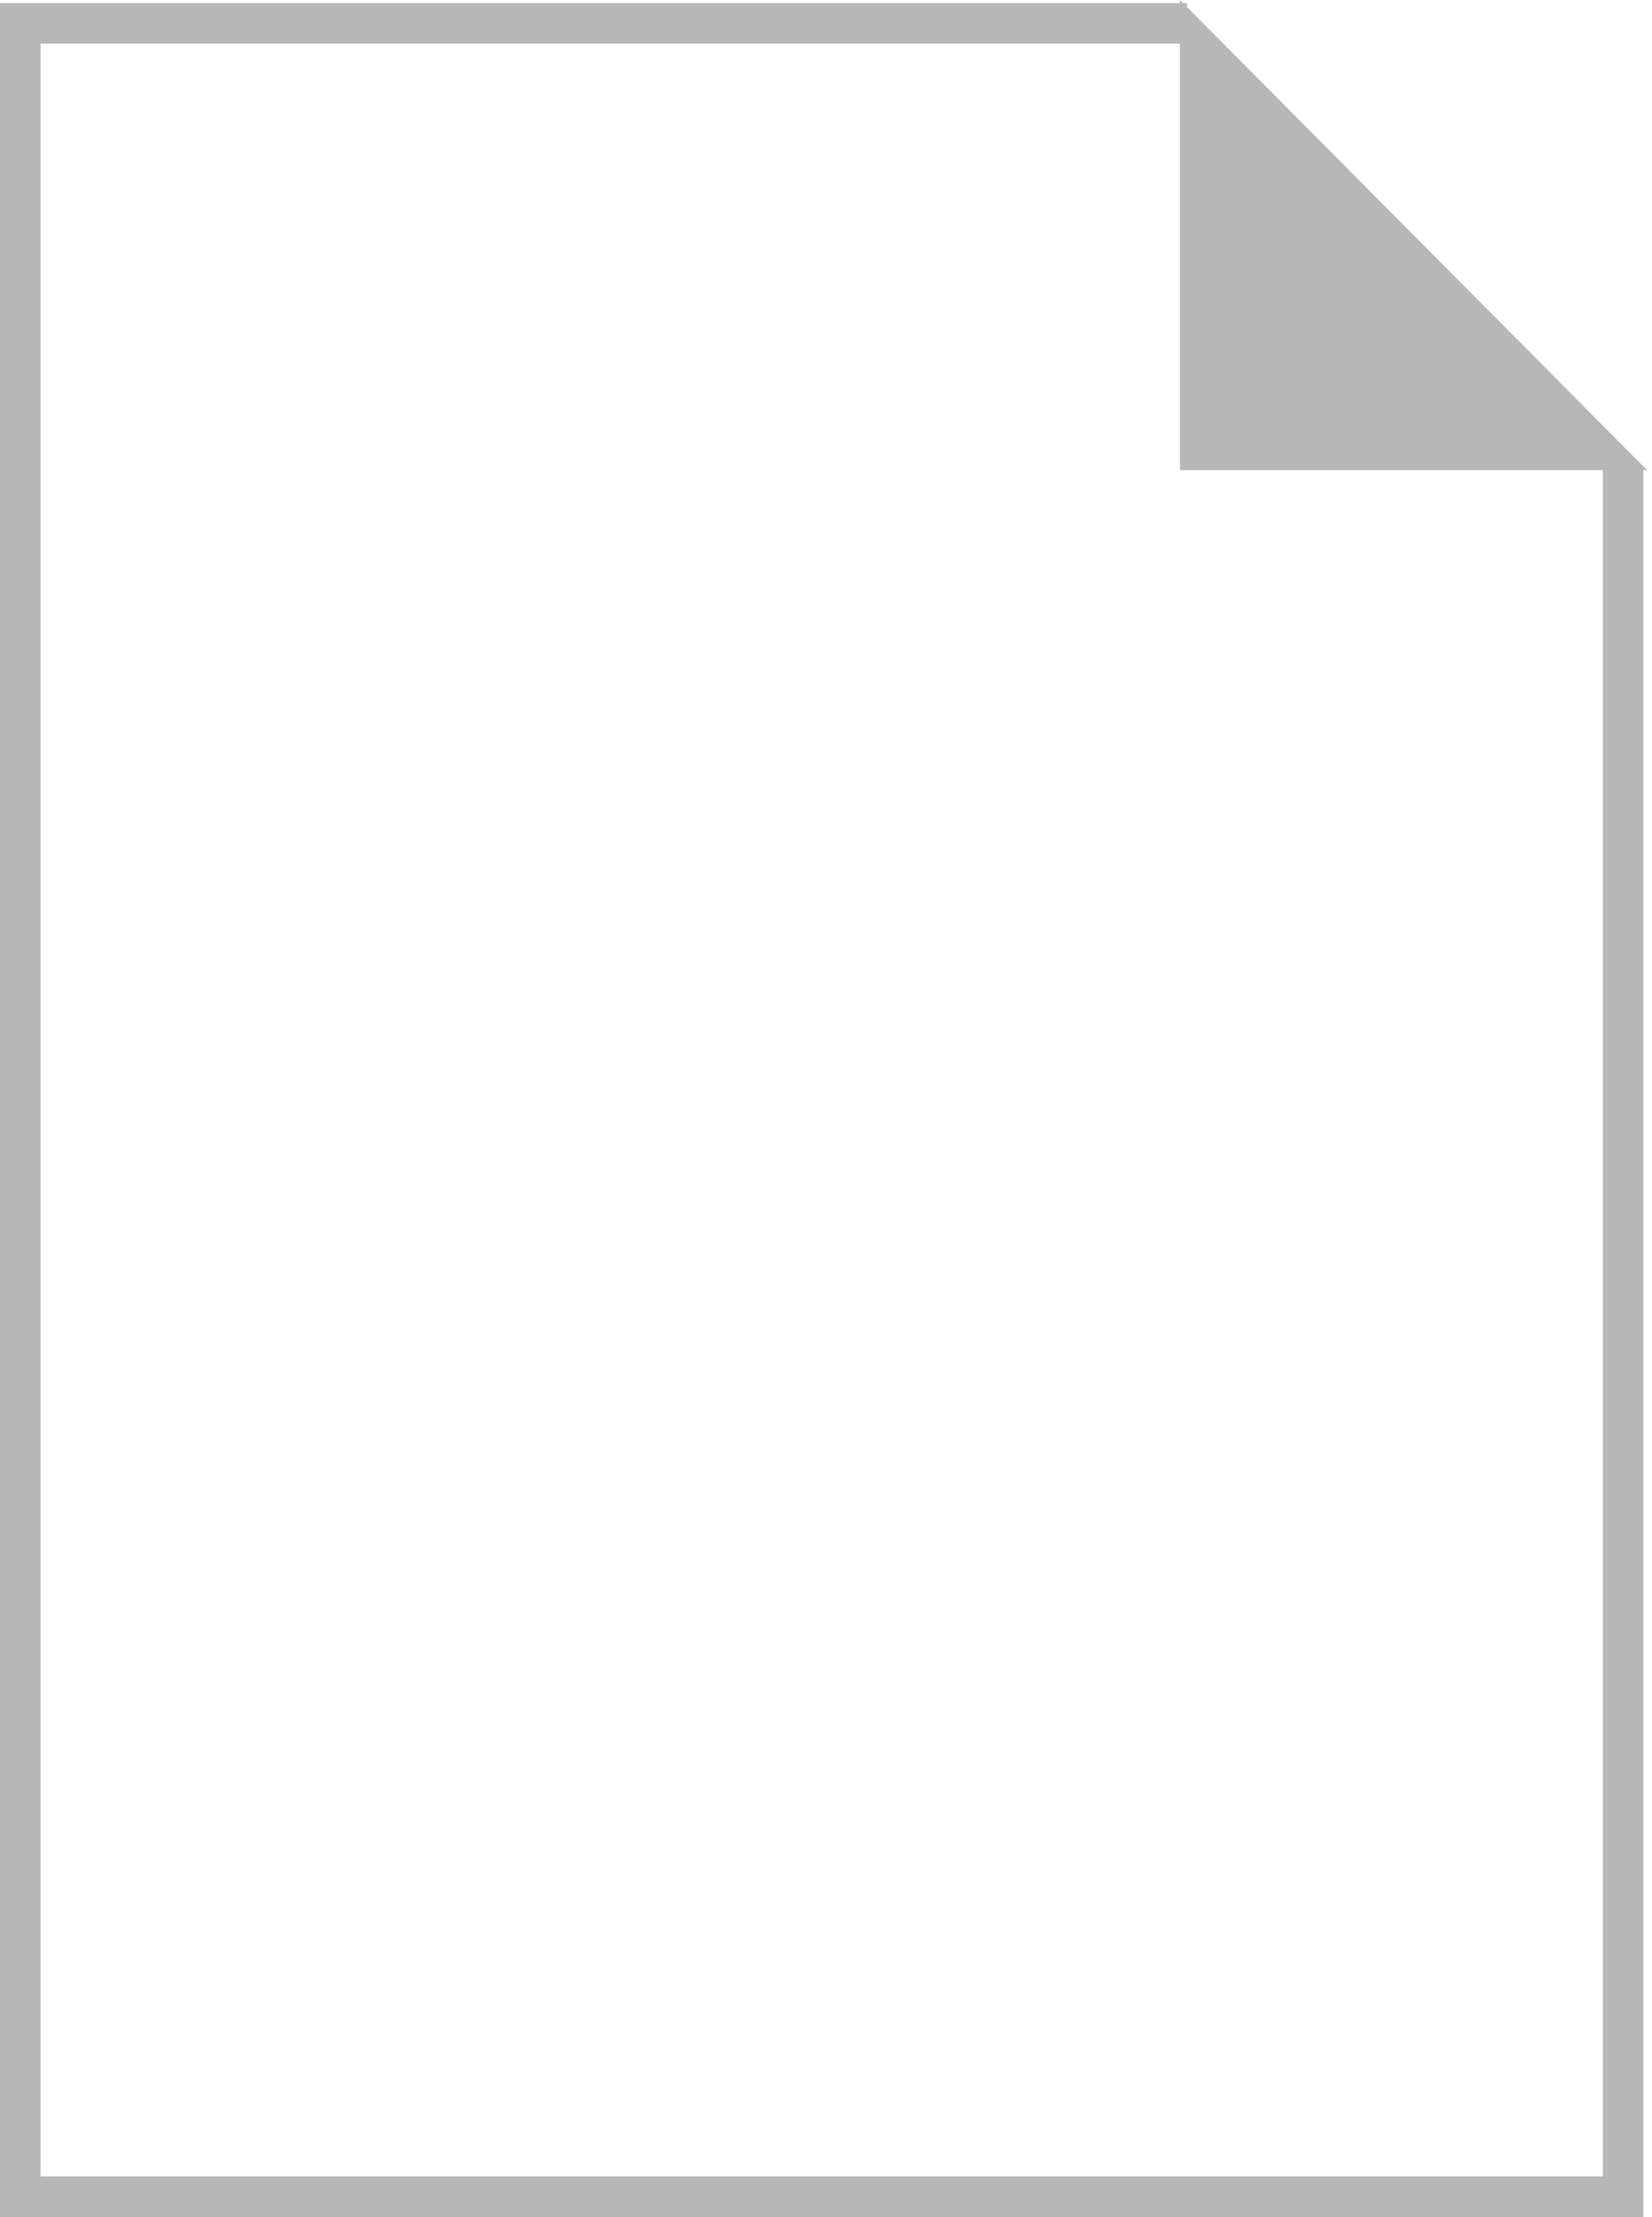 <?xml version="1.0" encoding="utf-8"?>
<!-- Generator: Adobe Illustrator 16.0.0, SVG Export Plug-In . SVG Version: 6.00 Build 0)  -->
<!DOCTYPE svg PUBLIC "-//W3C//DTD SVG 1.1//EN" "http://www.w3.org/Graphics/SVG/1.1/DTD/svg11.dtd">
<svg version="1.1" id="Layer_1" xmlns="http://www.w3.org/2000/svg" xmlns:xlink="http://www.w3.org/1999/xlink" x="0px" y="0px"
	 width="30.248px" height="40.582px" viewBox="0 0 30.248 40.582" enable-background="new 0 0 30.248 40.582" xml:space="preserve">
<g>
	<path fill="none" stroke="#B8B7B7" stroke-width="0.657" stroke-miterlimit="10" d="M30.248,3.167"/>
	<path fill="none" stroke="#B8B7B7" stroke-width="0.657" stroke-miterlimit="10" d="M30.248,0.428"/>
	<polyline fill="none" stroke="#B8B7B7" stroke-width="0.744" stroke-miterlimit="10" points="21.734,0.428 0.371,0.428 
		0.371,40.21 29.719,40.21 29.719,8.545 	"/>
	<path fill="none" stroke="#B8B7B7" stroke-width="0.657" stroke-miterlimit="10" d="M30.248,8.197"/>
	<path fill="none" stroke="#B8B7B7" stroke-width="0.657" stroke-miterlimit="10" d="M30.248,5.48"/>
	<path fill="none" stroke="#B8B7B7" stroke-width="0.657" stroke-miterlimit="10" d="M30.248,4.612"/>
	<polyline fill="#B8B7B7" points="21.605,0 30.16,8.606 21.605,8.606 	"/>
</g>
<g>
</g>
<g>
</g>
<g>
</g>
<g>
</g>
<g>
</g>
<g>
</g>
</svg>
